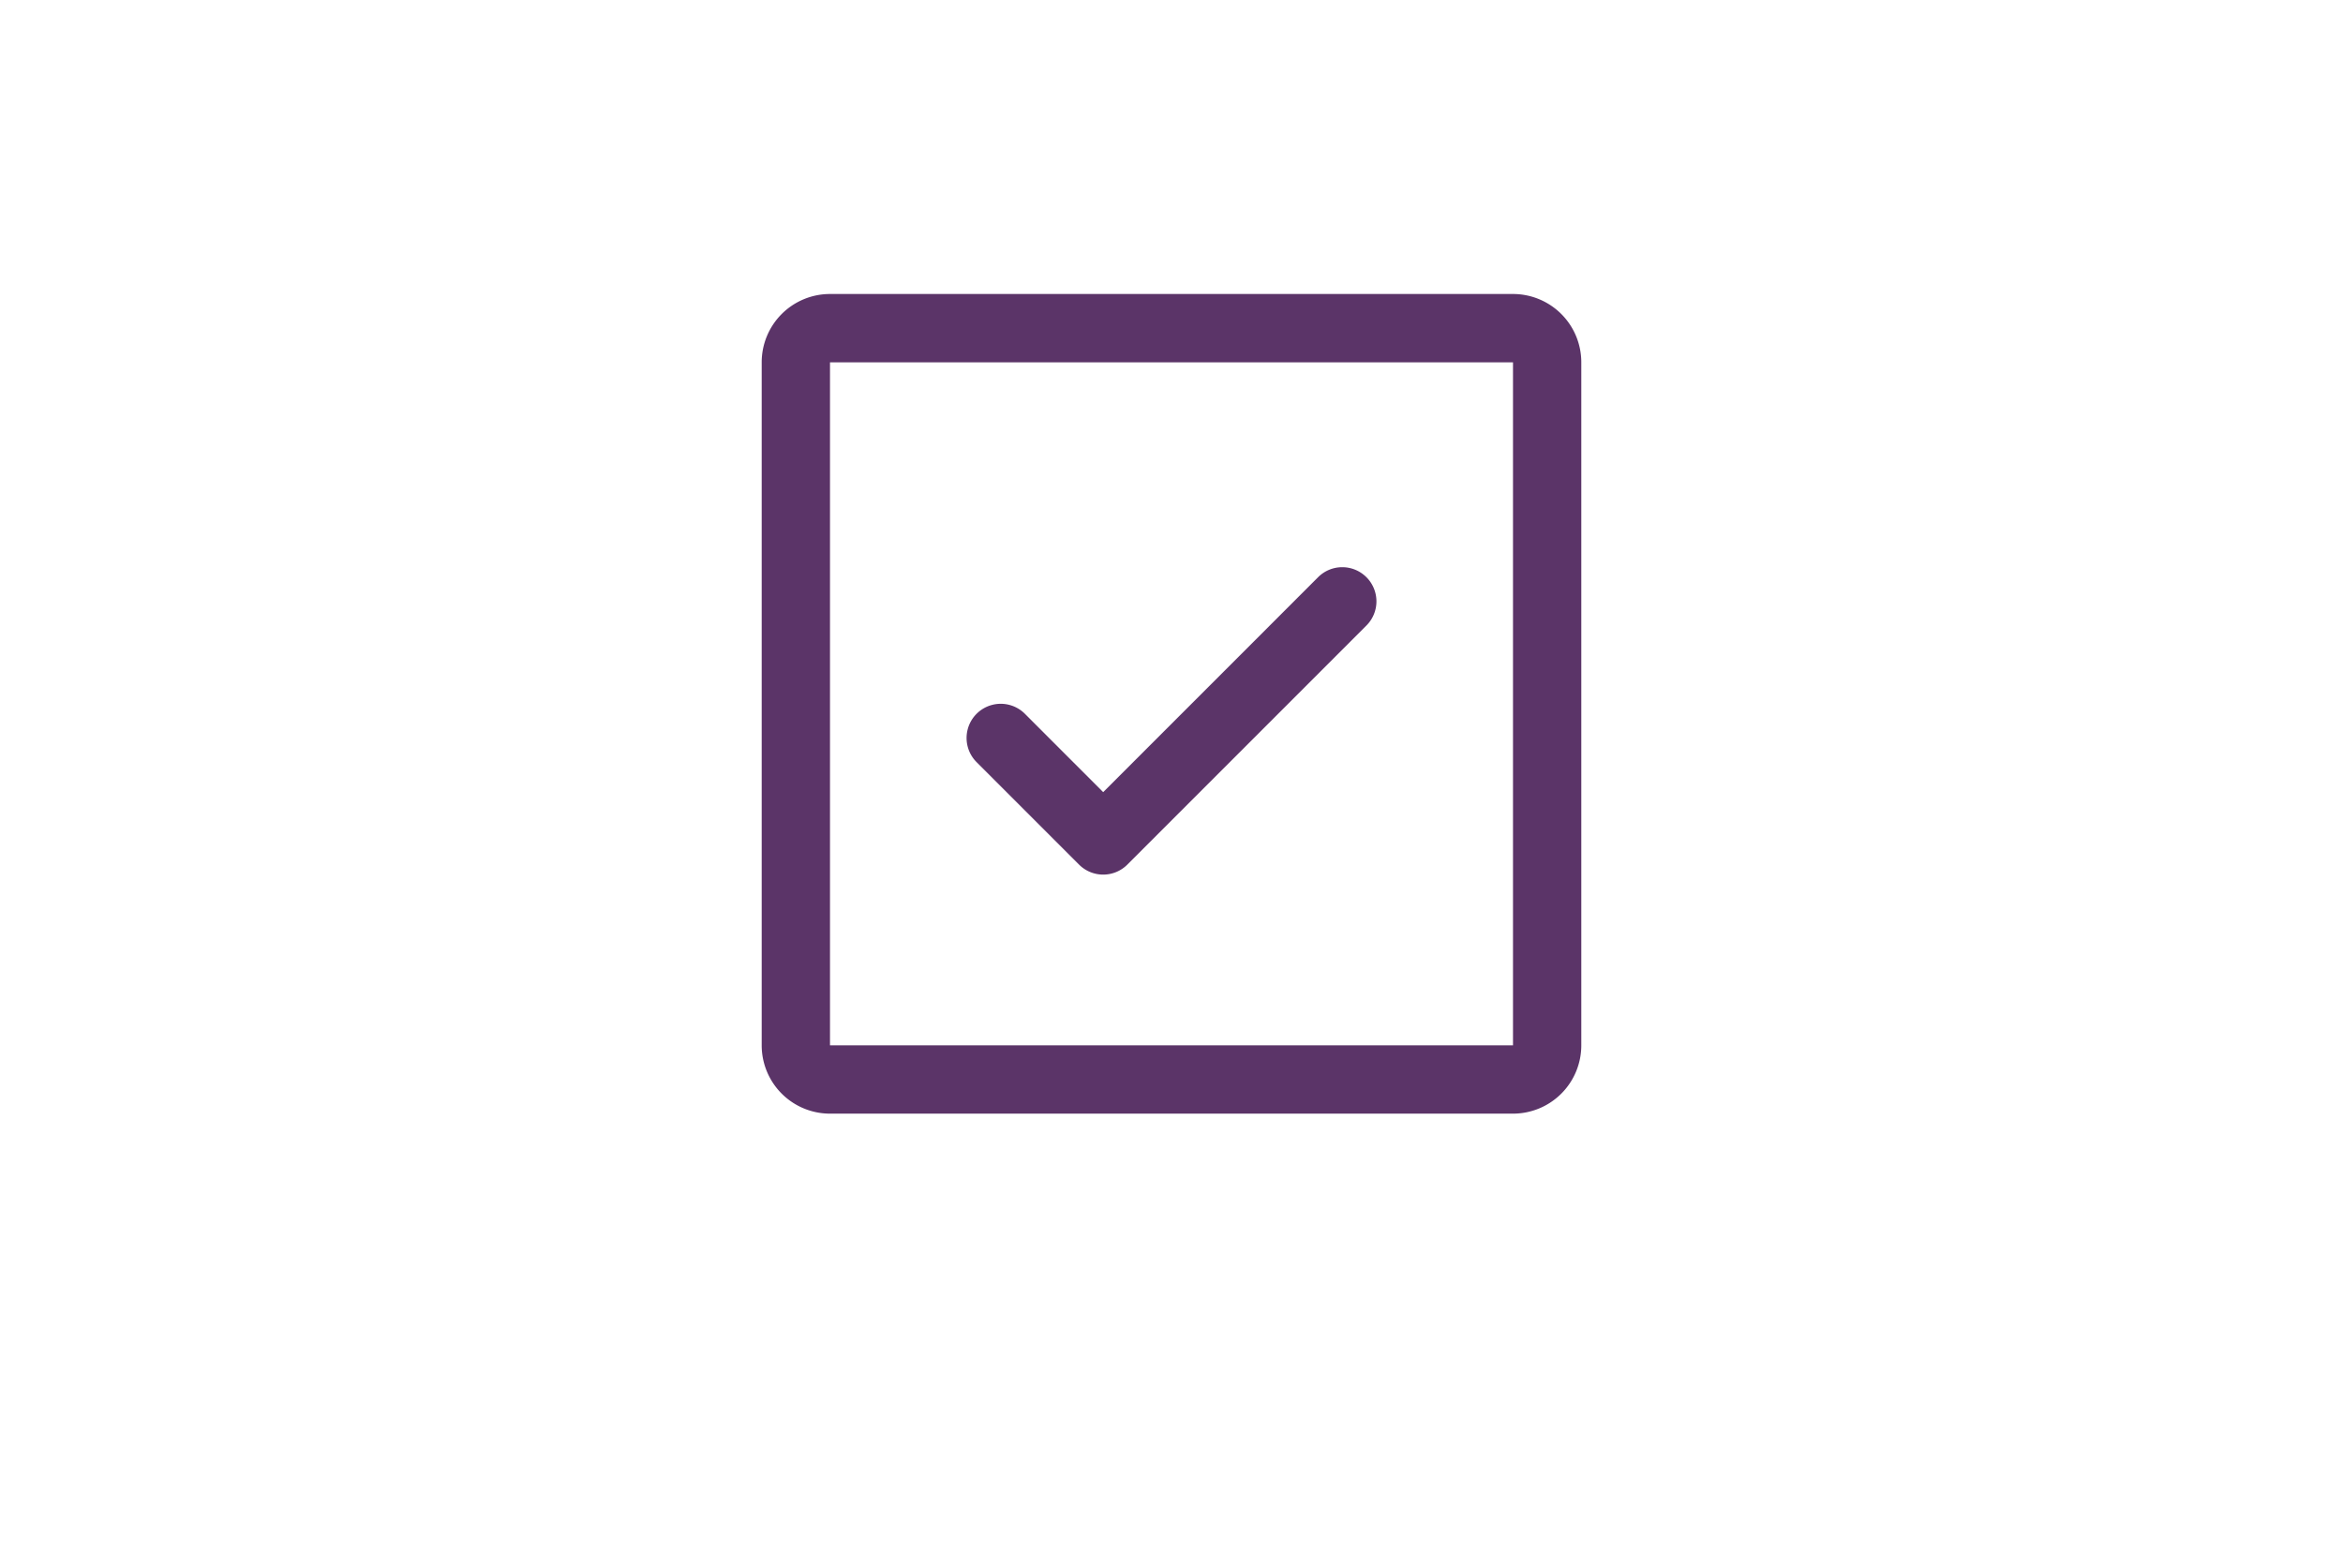 <svg xmlns="http://www.w3.org/2000/svg" xmlns:xlink="http://www.w3.org/1999/xlink" width="263" height="176" viewBox="0 0 263 176"><defs><clipPath id="a"><rect width="263" height="176" transform="translate(-11688 -18966)" fill="#fff" stroke="#707070" stroke-width="1"/></clipPath></defs><g transform="translate(11688 18966)" clip-path="url(#a)"><path d="M99.879,63.788a3.833,3.833,0,0,1,0,5.424L73.045,96.045a3.833,3.833,0,0,1-5.424,0l-11.5-11.5a3.835,3.835,0,1,1,5.424-5.424l8.788,8.793L94.455,63.788a3.833,3.833,0,0,1,5.424,0ZM124,39.667v76.667A7.667,7.667,0,0,1,116.333,124H39.667A7.667,7.667,0,0,1,32,116.333V39.667A7.667,7.667,0,0,1,39.667,32h76.667A7.667,7.667,0,0,1,124,39.667Zm-7.667,76.667V39.667H39.667v76.667Z" transform="translate(-11634.5 -18965)" fill="#5b3468"/></g></svg>